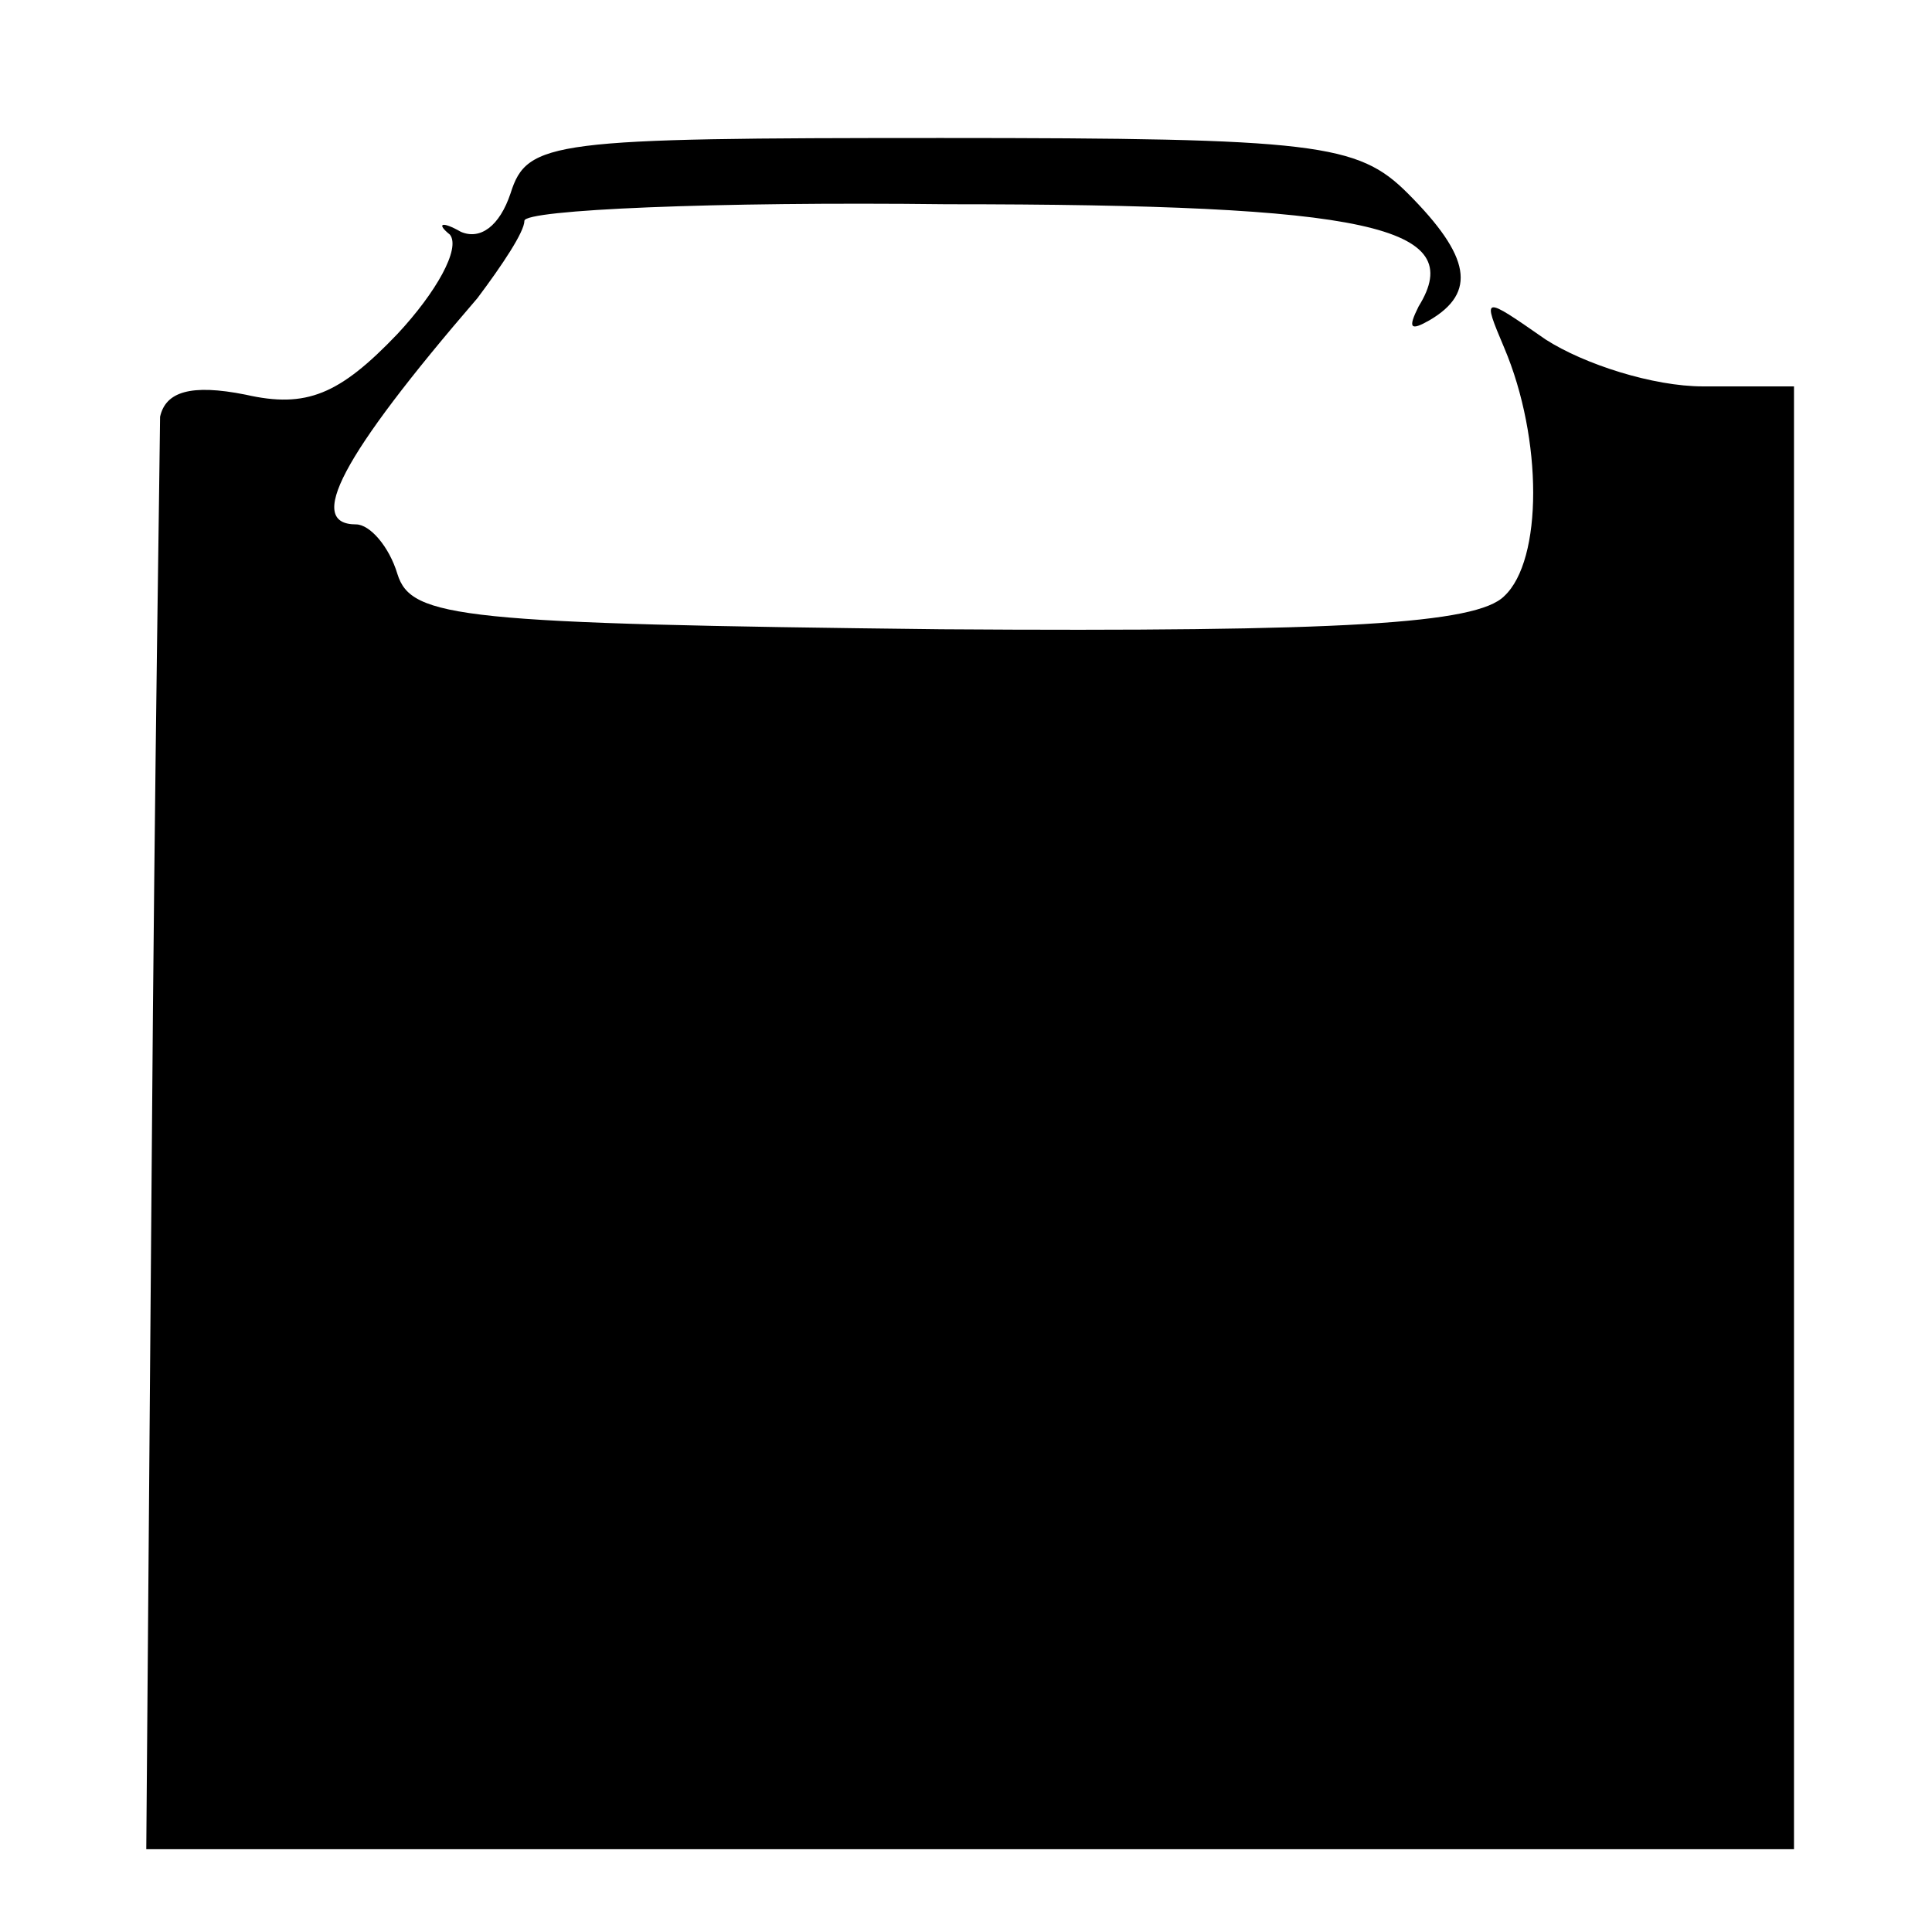 <?xml version="1.0" standalone="no"?>
<!DOCTYPE svg PUBLIC "-//W3C//DTD SVG 20010904//EN"
 "http://www.w3.org/TR/2001/REC-SVG-20010904/DTD/svg10.dtd">
<svg version="1.0" xmlns="http://www.w3.org/2000/svg"
 width="70pt" height="70pt" viewBox="0 0 70 70"
 preserveAspectRatio="xMidYMid meet">
<g transform="translate(0,70) scale(0.1,-0.1)"
fill="#000000" stroke="none">
<path d="M185 630 c-4 -12 -11 -17 -18 -14 -7 4 -9 3 -4 -1 4 -5 -5 -21 -19
-36 -21 -22 -33 -27 -55 -22 -20 4 -29 1 -31 -8 0 -8 -2 -128 -3 -266 l-2
-253 299 0 298 0 0 265 0 265 -33 0 c-18 0 -43 8 -57 17 -23 16 -23 16 -15 -3
14 -33 14 -77 0 -90 -10 -10 -58 -13 -204 -12 -174 2 -192 4 -197 20 -3 10
-10 18 -15 18 -18 0 -6 24 44 82 9 12 17 24 17 28 0 4 69 7 153 6 153 0 189
-8 171 -37 -4 -8 -3 -9 4 -5 17 10 15 23 -8 46 -18 18 -33 20 -169 20 -141 0
-150 -1 -156 -20z"/>
</g>
</svg>
